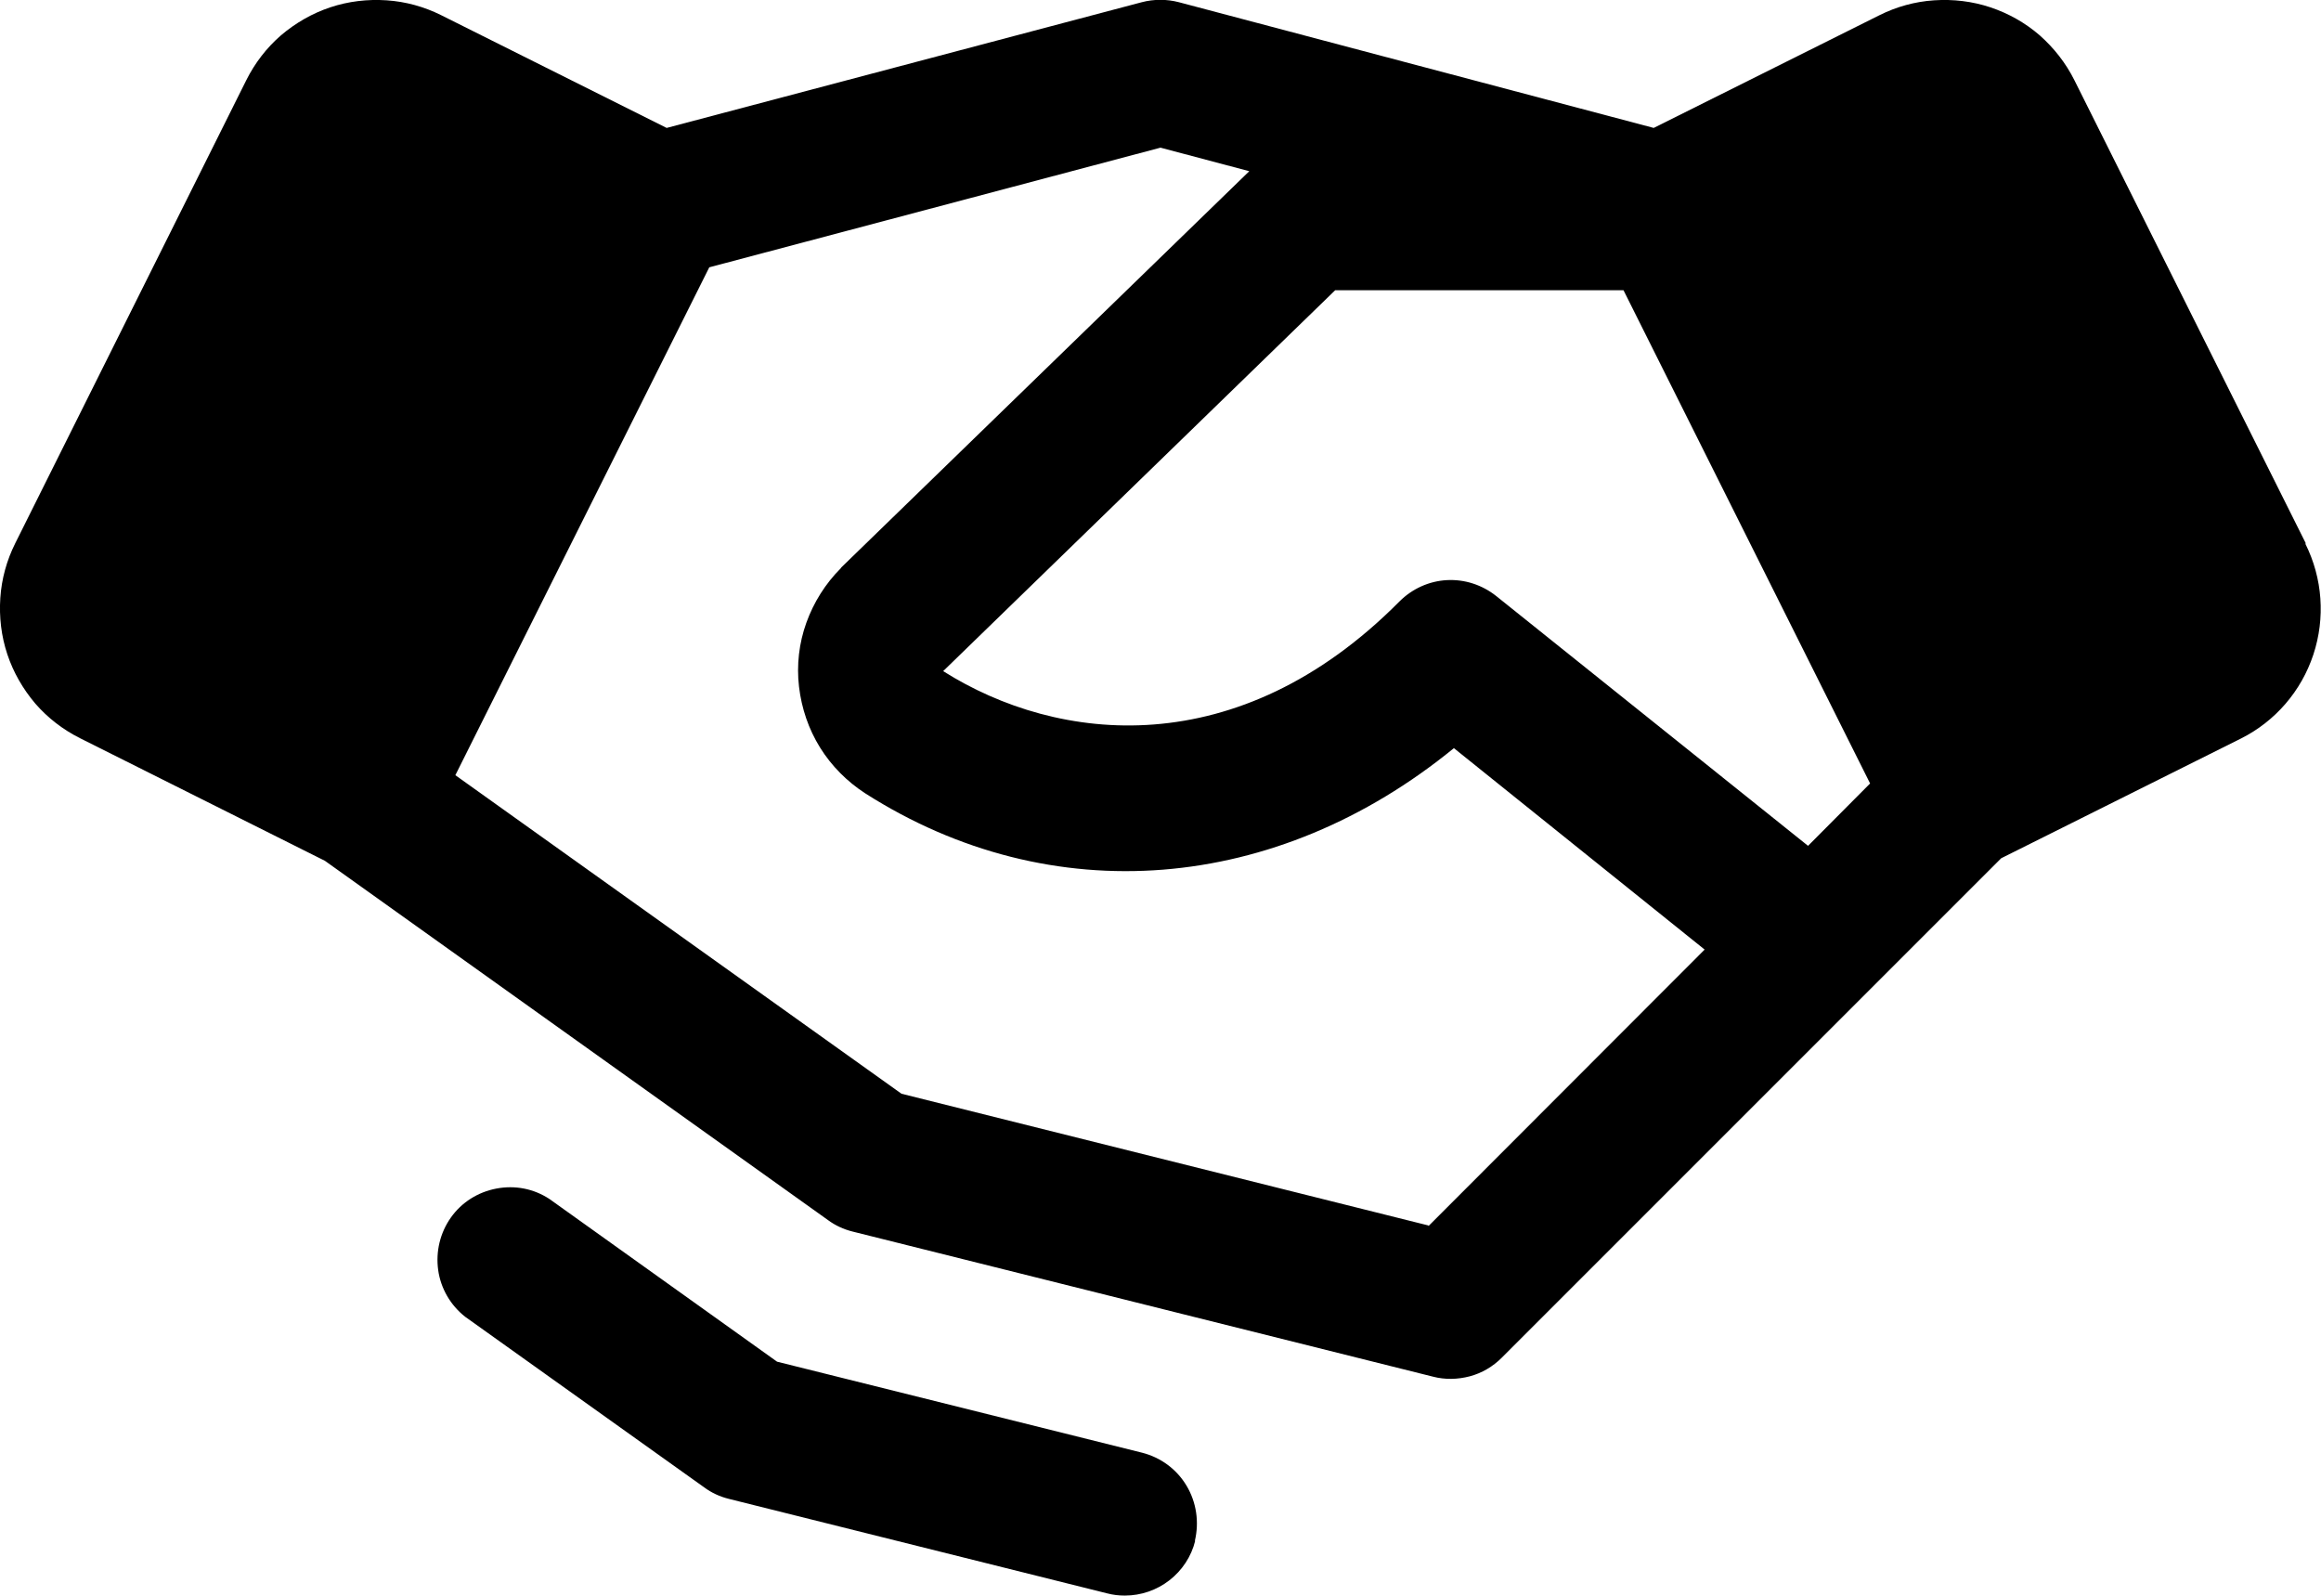 <?xml version="1.0" encoding="UTF-8"?><svg id="Layer_2" xmlns="http://www.w3.org/2000/svg" viewBox="0 0 72.94 50.15"><defs><style>.cls-1{stroke-width:0px;}</style></defs><g id="Layer_1-2"><path class="cls-1" d="M37.56,48.42c-.12.49-.41.93-.81,1.24-.4.31-.89.48-1.4.48-.19,0-.37-.02-.56-.07l-11.89-2.97c-.28-.07-.54-.19-.77-.36l-7.51-5.36c-.46-.36-.77-.89-.85-1.47-.08-.58.06-1.17.4-1.65.34-.48.85-.8,1.43-.91.58-.11,1.17,0,1.67.33l7.15,5.11,11.47,2.86c.59.15,1.09.52,1.4,1.04.31.52.4,1.14.26,1.73ZM44.89,38.51l-16.56-4.14-14.02-10.01,7.98-15.96,14.18-3.76,2.79.74-12.82,12.45-.02.03c-.48.48-.85,1.07-1.08,1.71s-.31,1.33-.23,2.01.3,1.33.66,1.91c.36.58.85,1.07,1.42,1.44,5.86,3.74,12.93,3.13,18.5-1.42l7.88,6.33-8.68,8.69ZM56.82,26.58l-9.8-7.85c-.44-.35-.99-.53-1.55-.5-.56.03-1.09.27-1.49.67-5.07,5.11-10.73,4.47-14.34,2.19l12.32-11.97h9.06l7.75,15.5-1.95,1.96ZM72.46,17.07l-7.27-14.55c-.27-.54-.64-1.01-1.09-1.41-.45-.39-.98-.69-1.55-.88-.57-.19-1.17-.26-1.77-.22s-1.18.2-1.72.47l-7.09,3.54L37.05.07c-.38-.1-.79-.1-1.17,0l-14.93,3.95L13.87.48c-.54-.27-1.12-.43-1.72-.47s-1.2.03-1.77.22c-.57.19-1.09.49-1.55.88-.45.39-.82.87-1.09,1.41L.48,17.07c-.27.54-.43,1.12-.47,1.72s.03,1.2.22,1.77c.19.57.49,1.09.88,1.55.39.45.87.82,1.41,1.09l7.69,3.85,15.81,11.29c.23.17.49.29.77.36l18.24,4.56c.38.1.78.09,1.16-.01s.73-.31,1-.58l11.4-11.4,4.3-4.3,7.53-3.76c1.08-.54,1.9-1.49,2.28-2.64.38-1.15.29-2.4-.25-3.48Z"/></g></svg>